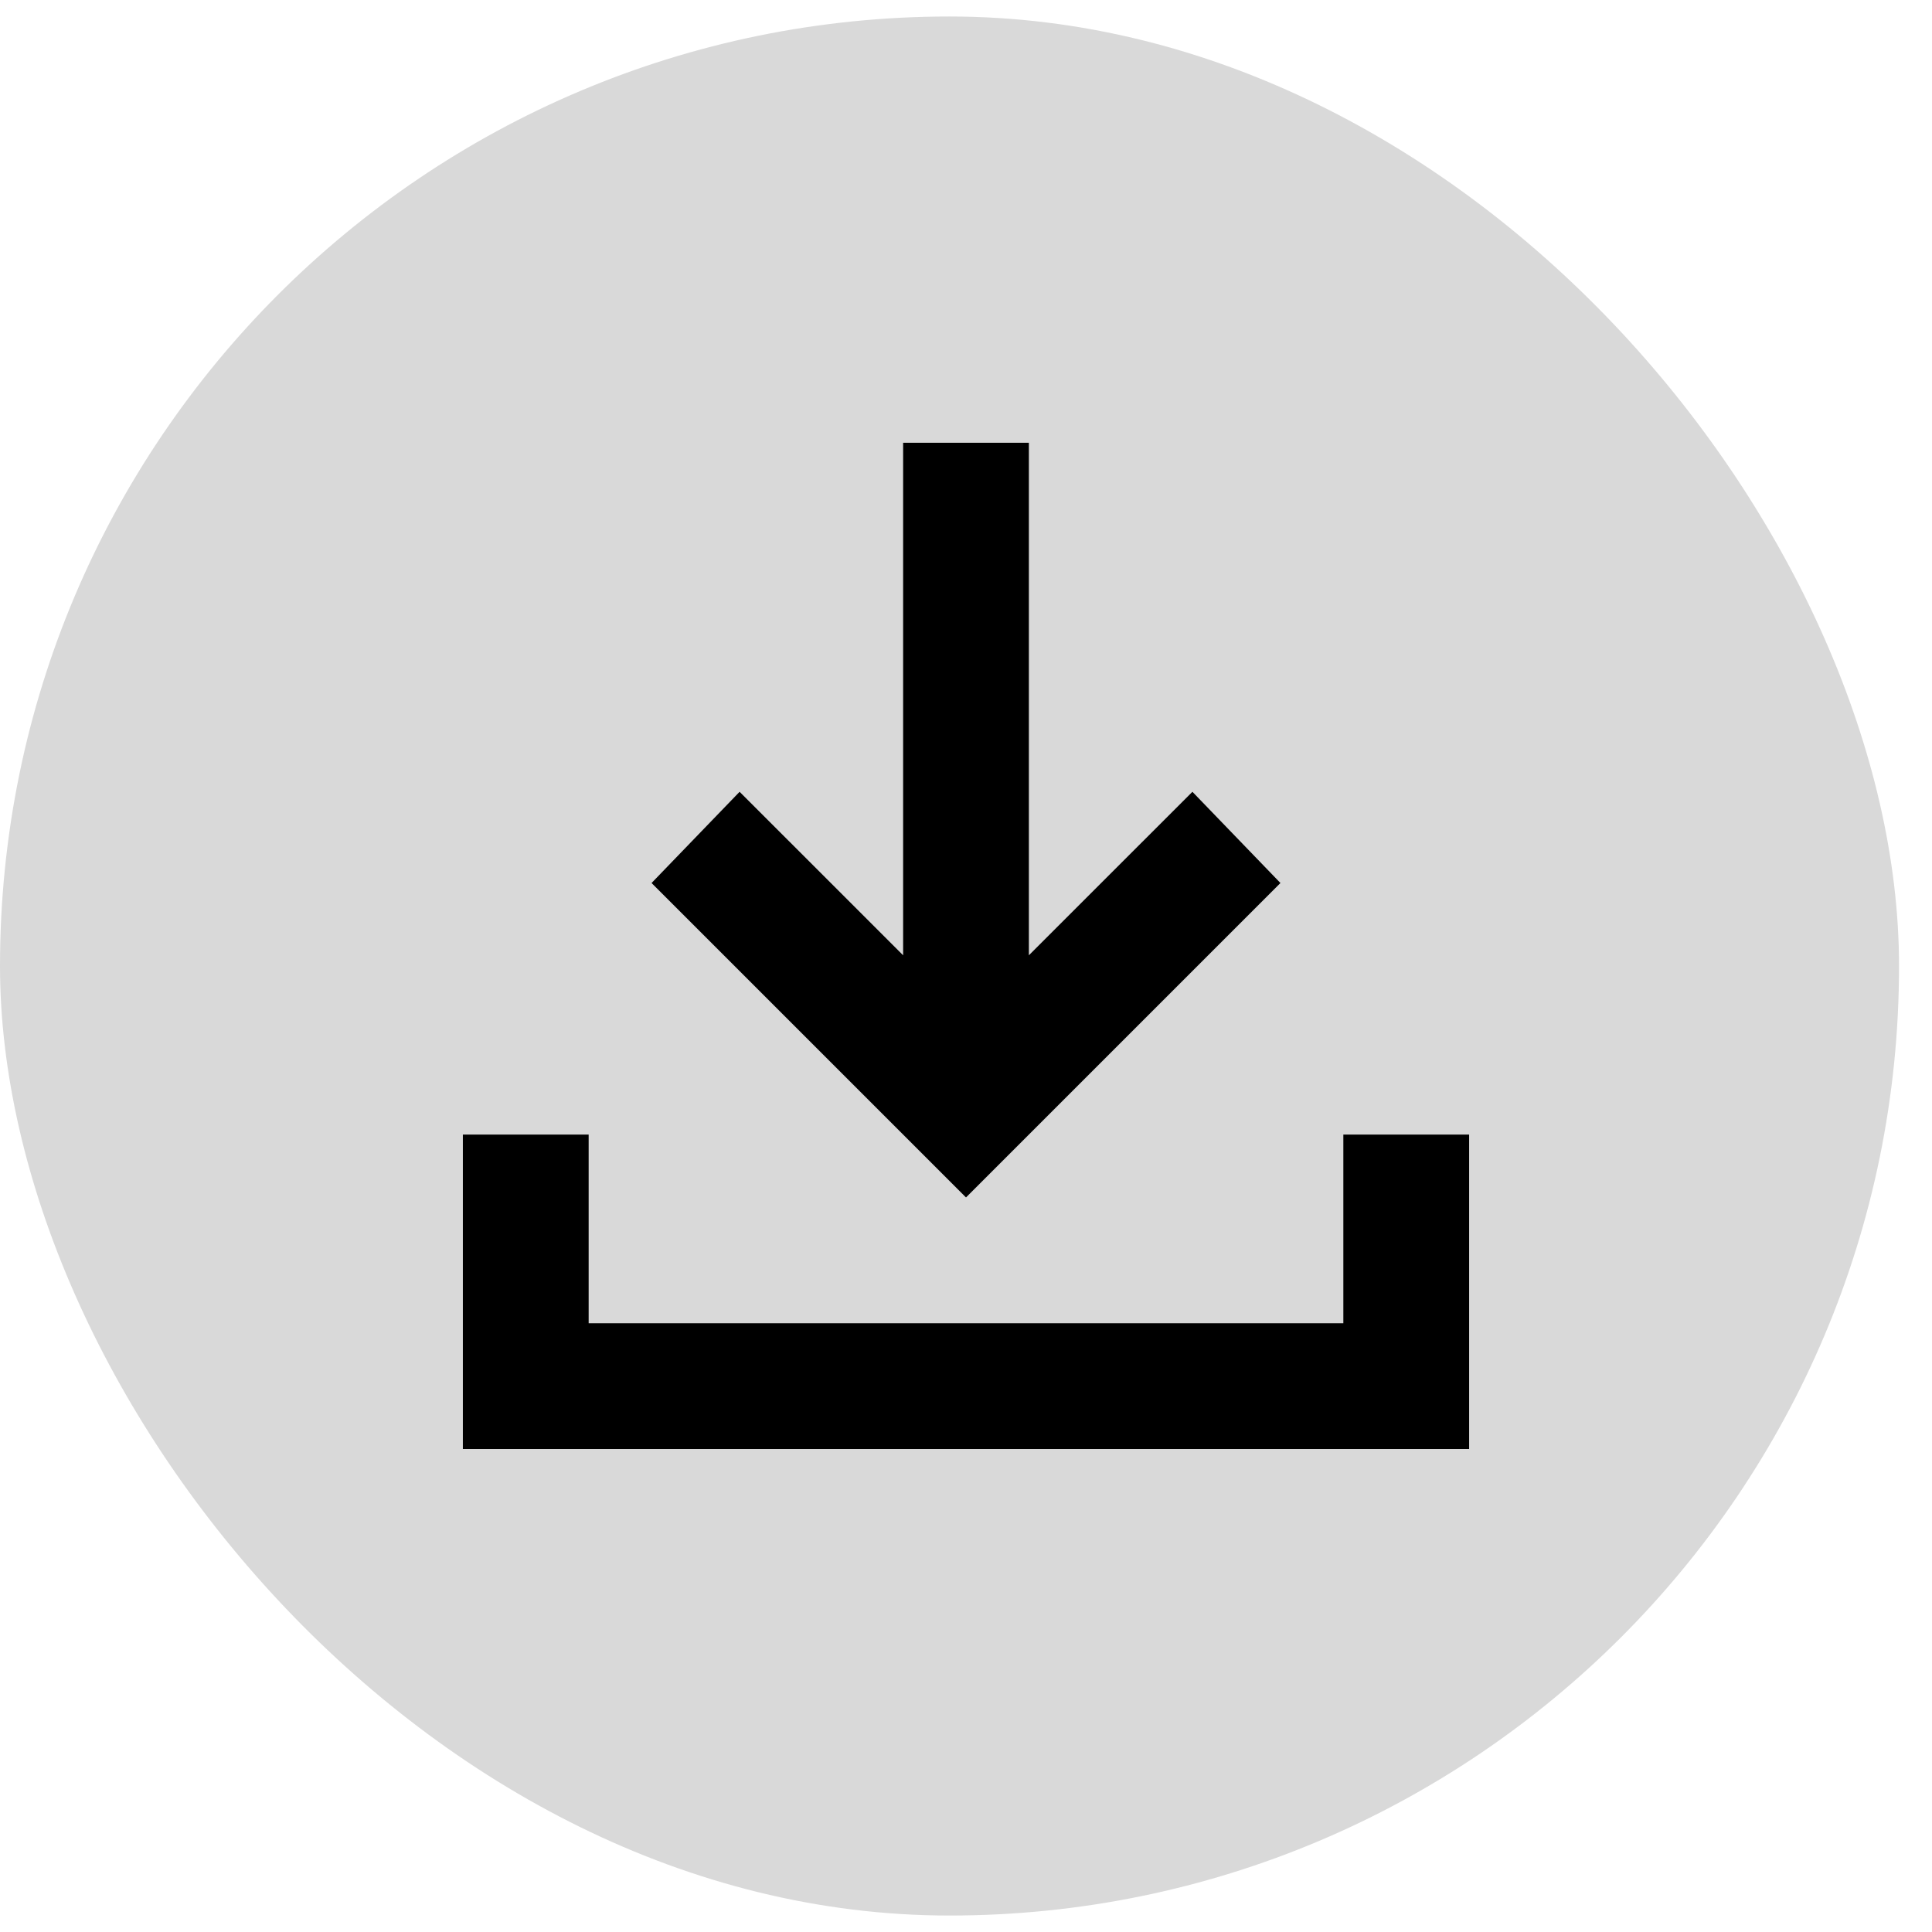 <svg width="48" height="48" viewBox="0 0 48 48" fill="none" xmlns="http://www.w3.org/2000/svg">
<rect y="0.41" width="47.181" height="47.181" rx="23.59" fill="#D9D9D9"/>
<path d="M24 29.75L16.188 21.938L18.375 19.672L22.438 23.734V11H25.562V23.734L29.625 19.672L31.812 21.938L24 29.75ZM11.5 36V28.188H14.625V32.875H33.375V28.188H36.5V36H11.5Z" fill="black"/>
</svg>
